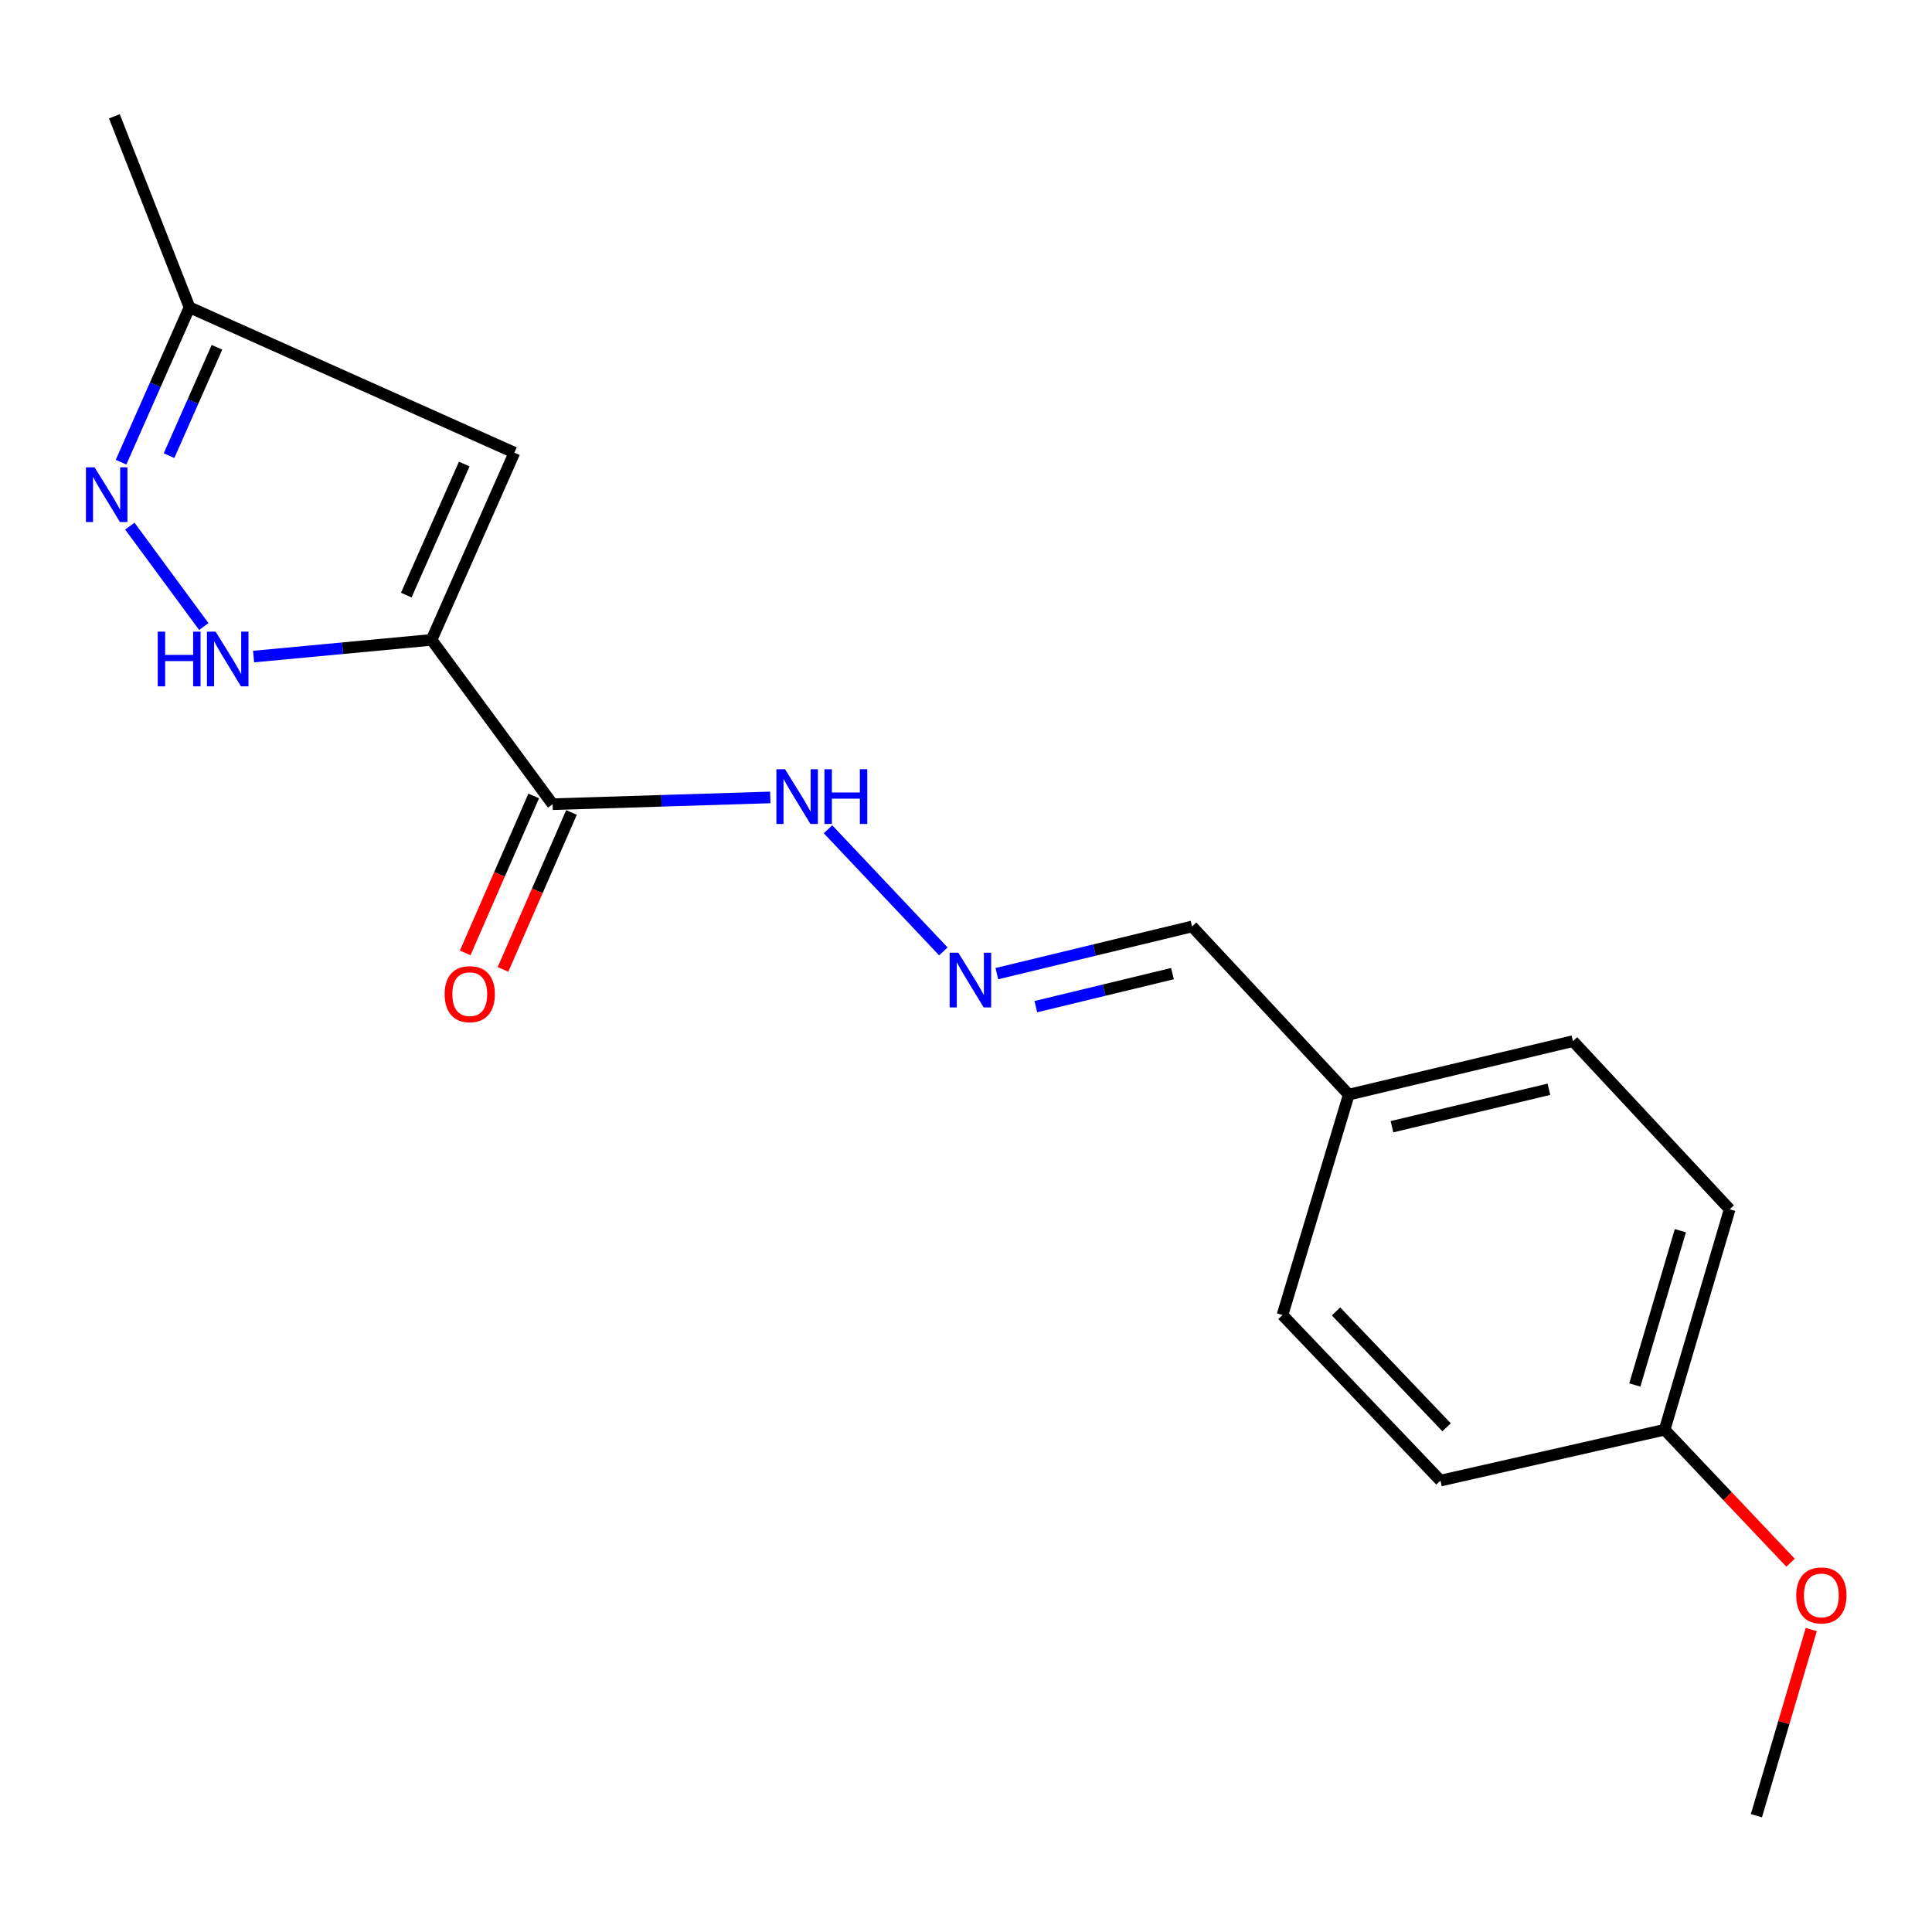 <?xml version='1.0' encoding='iso-8859-1'?>
<svg version='1.1' baseProfile='full'
              xmlns='http://www.w3.org/2000/svg'
                      xmlns:rdkit='http://www.rdkit.org/xml'
                      xmlns:xlink='http://www.w3.org/1999/xlink'
                  xml:space='preserve'
width='1000px' height='1000px' viewBox='0 0 1000 1000'>
<!-- END OF HEADER -->
<rect style='opacity:1.0;fill:#FFFFFF;stroke:none' width='1000' height='1000' x='0' y='0'> </rect>
<path class='bond-0' d='M 223.377,331.196 L 177.316,335.519' style='fill:none;fill-rule:evenodd;stroke:#000000;stroke-width:6px;stroke-linecap:butt;stroke-linejoin:miter;stroke-opacity:1' />
<path class='bond-0' d='M 177.316,335.519 L 131.254,339.842' style='fill:none;fill-rule:evenodd;stroke:#0000FF;stroke-width:6px;stroke-linecap:butt;stroke-linejoin:miter;stroke-opacity:1' />
<path class='bond-1' d='M 223.377,331.196 L 286.029,416.25' style='fill:none;fill-rule:evenodd;stroke:#000000;stroke-width:6px;stroke-linecap:butt;stroke-linejoin:miter;stroke-opacity:1' />
<path class='bond-2' d='M 223.377,331.196 L 266.248,234.294' style='fill:none;fill-rule:evenodd;stroke:#000000;stroke-width:6px;stroke-linecap:butt;stroke-linejoin:miter;stroke-opacity:1' />
<path class='bond-2' d='M 210.286,308.024 L 240.296,240.193' style='fill:none;fill-rule:evenodd;stroke:#000000;stroke-width:6px;stroke-linecap:butt;stroke-linejoin:miter;stroke-opacity:1' />
<path class='bond-3' d='M 105.489,324.297 L 67.204,272.323' style='fill:none;fill-rule:evenodd;stroke:#0000FF;stroke-width:6px;stroke-linecap:butt;stroke-linejoin:miter;stroke-opacity:1' />
<path class='bond-6' d='M 286.029,416.25 L 342.363,414.498' style='fill:none;fill-rule:evenodd;stroke:#000000;stroke-width:6px;stroke-linecap:butt;stroke-linejoin:miter;stroke-opacity:1' />
<path class='bond-6' d='M 342.363,414.498 L 398.697,412.745' style='fill:none;fill-rule:evenodd;stroke:#0000FF;stroke-width:6px;stroke-linecap:butt;stroke-linejoin:miter;stroke-opacity:1' />
<path class='bond-7' d='M 276.247,411.98 L 258.516,452.601' style='fill:none;fill-rule:evenodd;stroke:#000000;stroke-width:6px;stroke-linecap:butt;stroke-linejoin:miter;stroke-opacity:1' />
<path class='bond-7' d='M 258.516,452.601 L 240.785,493.222' style='fill:none;fill-rule:evenodd;stroke:#FF0000;stroke-width:6px;stroke-linecap:butt;stroke-linejoin:miter;stroke-opacity:1' />
<path class='bond-7' d='M 295.811,420.52 L 278.08,461.141' style='fill:none;fill-rule:evenodd;stroke:#000000;stroke-width:6px;stroke-linecap:butt;stroke-linejoin:miter;stroke-opacity:1' />
<path class='bond-7' d='M 278.08,461.141 L 260.349,501.762' style='fill:none;fill-rule:evenodd;stroke:#FF0000;stroke-width:6px;stroke-linecap:butt;stroke-linejoin:miter;stroke-opacity:1' />
<path class='bond-4' d='M 266.248,234.294 L 98.096,159.095' style='fill:none;fill-rule:evenodd;stroke:#000000;stroke-width:6px;stroke-linecap:butt;stroke-linejoin:miter;stroke-opacity:1' />
<path class='bond-18' d='M 62.648,239.234 L 80.372,199.164' style='fill:none;fill-rule:evenodd;stroke:#0000FF;stroke-width:6px;stroke-linecap:butt;stroke-linejoin:miter;stroke-opacity:1' />
<path class='bond-18' d='M 80.372,199.164 L 98.096,159.095' style='fill:none;fill-rule:evenodd;stroke:#000000;stroke-width:6px;stroke-linecap:butt;stroke-linejoin:miter;stroke-opacity:1' />
<path class='bond-18' d='M 87.488,235.848 L 99.894,207.799' style='fill:none;fill-rule:evenodd;stroke:#0000FF;stroke-width:6px;stroke-linecap:butt;stroke-linejoin:miter;stroke-opacity:1' />
<path class='bond-18' d='M 99.894,207.799 L 112.301,179.751' style='fill:none;fill-rule:evenodd;stroke:#000000;stroke-width:6px;stroke-linecap:butt;stroke-linejoin:miter;stroke-opacity:1' />
<path class='bond-16' d='M 98.096,159.095 L 59.197,60.2' style='fill:none;fill-rule:evenodd;stroke:#000000;stroke-width:6px;stroke-linecap:butt;stroke-linejoin:miter;stroke-opacity:1' />
<path class='bond-5' d='M 488.277,492.44 L 428.578,429.228' style='fill:none;fill-rule:evenodd;stroke:#0000FF;stroke-width:6px;stroke-linecap:butt;stroke-linejoin:miter;stroke-opacity:1' />
<path class='bond-8' d='M 515.973,503.96 L 566.491,491.745' style='fill:none;fill-rule:evenodd;stroke:#0000FF;stroke-width:6px;stroke-linecap:butt;stroke-linejoin:miter;stroke-opacity:1' />
<path class='bond-8' d='M 566.491,491.745 L 617.008,479.531' style='fill:none;fill-rule:evenodd;stroke:#000000;stroke-width:6px;stroke-linecap:butt;stroke-linejoin:miter;stroke-opacity:1' />
<path class='bond-8' d='M 536.145,521.044 L 571.507,512.494' style='fill:none;fill-rule:evenodd;stroke:#0000FF;stroke-width:6px;stroke-linecap:butt;stroke-linejoin:miter;stroke-opacity:1' />
<path class='bond-8' d='M 571.507,512.494 L 606.87,503.944' style='fill:none;fill-rule:evenodd;stroke:#000000;stroke-width:6px;stroke-linecap:butt;stroke-linejoin:miter;stroke-opacity:1' />
<path class='bond-9' d='M 617.008,479.531 L 698.125,566.578' style='fill:none;fill-rule:evenodd;stroke:#000000;stroke-width:6px;stroke-linecap:butt;stroke-linejoin:miter;stroke-opacity:1' />
<path class='bond-11' d='M 698.125,566.578 L 663.817,680.663' style='fill:none;fill-rule:evenodd;stroke:#000000;stroke-width:6px;stroke-linecap:butt;stroke-linejoin:miter;stroke-opacity:1' />
<path class='bond-12' d='M 698.125,566.578 L 814.156,538.886' style='fill:none;fill-rule:evenodd;stroke:#000000;stroke-width:6px;stroke-linecap:butt;stroke-linejoin:miter;stroke-opacity:1' />
<path class='bond-12' d='M 720.485,583.188 L 801.707,563.804' style='fill:none;fill-rule:evenodd;stroke:#000000;stroke-width:6px;stroke-linecap:butt;stroke-linejoin:miter;stroke-opacity:1' />
<path class='bond-10' d='M 861.617,740.019 L 895.273,625.933' style='fill:none;fill-rule:evenodd;stroke:#000000;stroke-width:6px;stroke-linecap:butt;stroke-linejoin:miter;stroke-opacity:1' />
<path class='bond-10' d='M 846.191,716.866 L 869.75,637.006' style='fill:none;fill-rule:evenodd;stroke:#000000;stroke-width:6px;stroke-linecap:butt;stroke-linejoin:miter;stroke-opacity:1' />
<path class='bond-15' d='M 861.617,740.019 L 894.2,774.441' style='fill:none;fill-rule:evenodd;stroke:#000000;stroke-width:6px;stroke-linecap:butt;stroke-linejoin:miter;stroke-opacity:1' />
<path class='bond-15' d='M 894.2,774.441 L 926.784,808.864' style='fill:none;fill-rule:evenodd;stroke:#FF0000;stroke-width:6px;stroke-linecap:butt;stroke-linejoin:miter;stroke-opacity:1' />
<path class='bond-19' d='M 861.617,740.019 L 745.574,766.358' style='fill:none;fill-rule:evenodd;stroke:#000000;stroke-width:6px;stroke-linecap:butt;stroke-linejoin:miter;stroke-opacity:1' />
<path class='bond-13' d='M 663.817,680.663 L 745.574,766.358' style='fill:none;fill-rule:evenodd;stroke:#000000;stroke-width:6px;stroke-linecap:butt;stroke-linejoin:miter;stroke-opacity:1' />
<path class='bond-13' d='M 691.525,678.782 L 748.755,738.769' style='fill:none;fill-rule:evenodd;stroke:#000000;stroke-width:6px;stroke-linecap:butt;stroke-linejoin:miter;stroke-opacity:1' />
<path class='bond-14' d='M 814.156,538.886 L 895.273,625.933' style='fill:none;fill-rule:evenodd;stroke:#000000;stroke-width:6px;stroke-linecap:butt;stroke-linejoin:miter;stroke-opacity:1' />
<path class='bond-17' d='M 937.508,843.447 L 923.31,891.623' style='fill:none;fill-rule:evenodd;stroke:#FF0000;stroke-width:6px;stroke-linecap:butt;stroke-linejoin:miter;stroke-opacity:1' />
<path class='bond-17' d='M 923.31,891.623 L 909.113,939.8' style='fill:none;fill-rule:evenodd;stroke:#000000;stroke-width:6px;stroke-linecap:butt;stroke-linejoin:miter;stroke-opacity:1' />
<path  class='atom-1' d='M 81.645 326.938
L 85.485 326.938
L 85.485 338.978
L 99.965 338.978
L 99.965 326.938
L 103.805 326.938
L 103.805 355.258
L 99.965 355.258
L 99.965 342.178
L 85.485 342.178
L 85.485 355.258
L 81.645 355.258
L 81.645 326.938
' fill='#0000FF'/>
<path  class='atom-1' d='M 111.605 326.938
L 120.885 341.938
Q 121.805 343.418, 123.285 346.098
Q 124.765 348.778, 124.845 348.938
L 124.845 326.938
L 128.605 326.938
L 128.605 355.258
L 124.725 355.258
L 114.765 338.858
Q 113.605 336.938, 112.365 334.738
Q 111.165 332.538, 110.805 331.858
L 110.805 355.258
L 107.125 355.258
L 107.125 326.938
L 111.605 326.938
' fill='#0000FF'/>
<path  class='atom-4' d='M 48.953 241.884
L 58.233 256.884
Q 59.153 258.364, 60.633 261.044
Q 62.113 263.724, 62.193 263.884
L 62.193 241.884
L 65.953 241.884
L 65.953 270.204
L 62.073 270.204
L 52.113 253.804
Q 50.953 251.884, 49.713 249.684
Q 48.513 247.484, 48.153 246.804
L 48.153 270.204
L 44.473 270.204
L 44.473 241.884
L 48.953 241.884
' fill='#0000FF'/>
<path  class='atom-6' d='M 496.022 493.11
L 505.302 508.11
Q 506.222 509.59, 507.702 512.27
Q 509.182 514.95, 509.262 515.11
L 509.262 493.11
L 513.022 493.11
L 513.022 521.43
L 509.142 521.43
L 499.182 505.03
Q 498.022 503.11, 496.782 500.91
Q 495.582 498.71, 495.222 498.03
L 495.222 521.43
L 491.542 521.43
L 491.542 493.11
L 496.022 493.11
' fill='#0000FF'/>
<path  class='atom-7' d='M 406.343 398.153
L 415.623 413.153
Q 416.543 414.633, 418.023 417.313
Q 419.503 419.993, 419.583 420.153
L 419.583 398.153
L 423.343 398.153
L 423.343 426.473
L 419.463 426.473
L 409.503 410.073
Q 408.343 408.153, 407.103 405.953
Q 405.903 403.753, 405.543 403.073
L 405.543 426.473
L 401.863 426.473
L 401.863 398.153
L 406.343 398.153
' fill='#0000FF'/>
<path  class='atom-7' d='M 426.743 398.153
L 430.583 398.153
L 430.583 410.193
L 445.063 410.193
L 445.063 398.153
L 448.903 398.153
L 448.903 426.473
L 445.063 426.473
L 445.063 413.393
L 430.583 413.393
L 430.583 426.473
L 426.743 426.473
L 426.743 398.153
' fill='#0000FF'/>
<path  class='atom-8' d='M 230.146 514.572
Q 230.146 507.772, 233.506 503.972
Q 236.866 500.172, 243.146 500.172
Q 249.426 500.172, 252.786 503.972
Q 256.146 507.772, 256.146 514.572
Q 256.146 521.452, 252.746 525.372
Q 249.346 529.252, 243.146 529.252
Q 236.906 529.252, 233.506 525.372
Q 230.146 521.492, 230.146 514.572
M 243.146 526.052
Q 247.466 526.052, 249.786 523.172
Q 252.146 520.252, 252.146 514.572
Q 252.146 509.012, 249.786 506.212
Q 247.466 503.372, 243.146 503.372
Q 238.826 503.372, 236.466 506.172
Q 234.146 508.972, 234.146 514.572
Q 234.146 520.292, 236.466 523.172
Q 238.826 526.052, 243.146 526.052
' fill='#FF0000'/>
<path  class='atom-16' d='M 929.734 825.794
Q 929.734 818.994, 933.094 815.194
Q 936.454 811.394, 942.734 811.394
Q 949.014 811.394, 952.374 815.194
Q 955.734 818.994, 955.734 825.794
Q 955.734 832.674, 952.334 836.594
Q 948.934 840.474, 942.734 840.474
Q 936.494 840.474, 933.094 836.594
Q 929.734 832.714, 929.734 825.794
M 942.734 837.274
Q 947.054 837.274, 949.374 834.394
Q 951.734 831.474, 951.734 825.794
Q 951.734 820.234, 949.374 817.434
Q 947.054 814.594, 942.734 814.594
Q 938.414 814.594, 936.054 817.394
Q 933.734 820.194, 933.734 825.794
Q 933.734 831.514, 936.054 834.394
Q 938.414 837.274, 942.734 837.274
' fill='#FF0000'/>
</svg>
